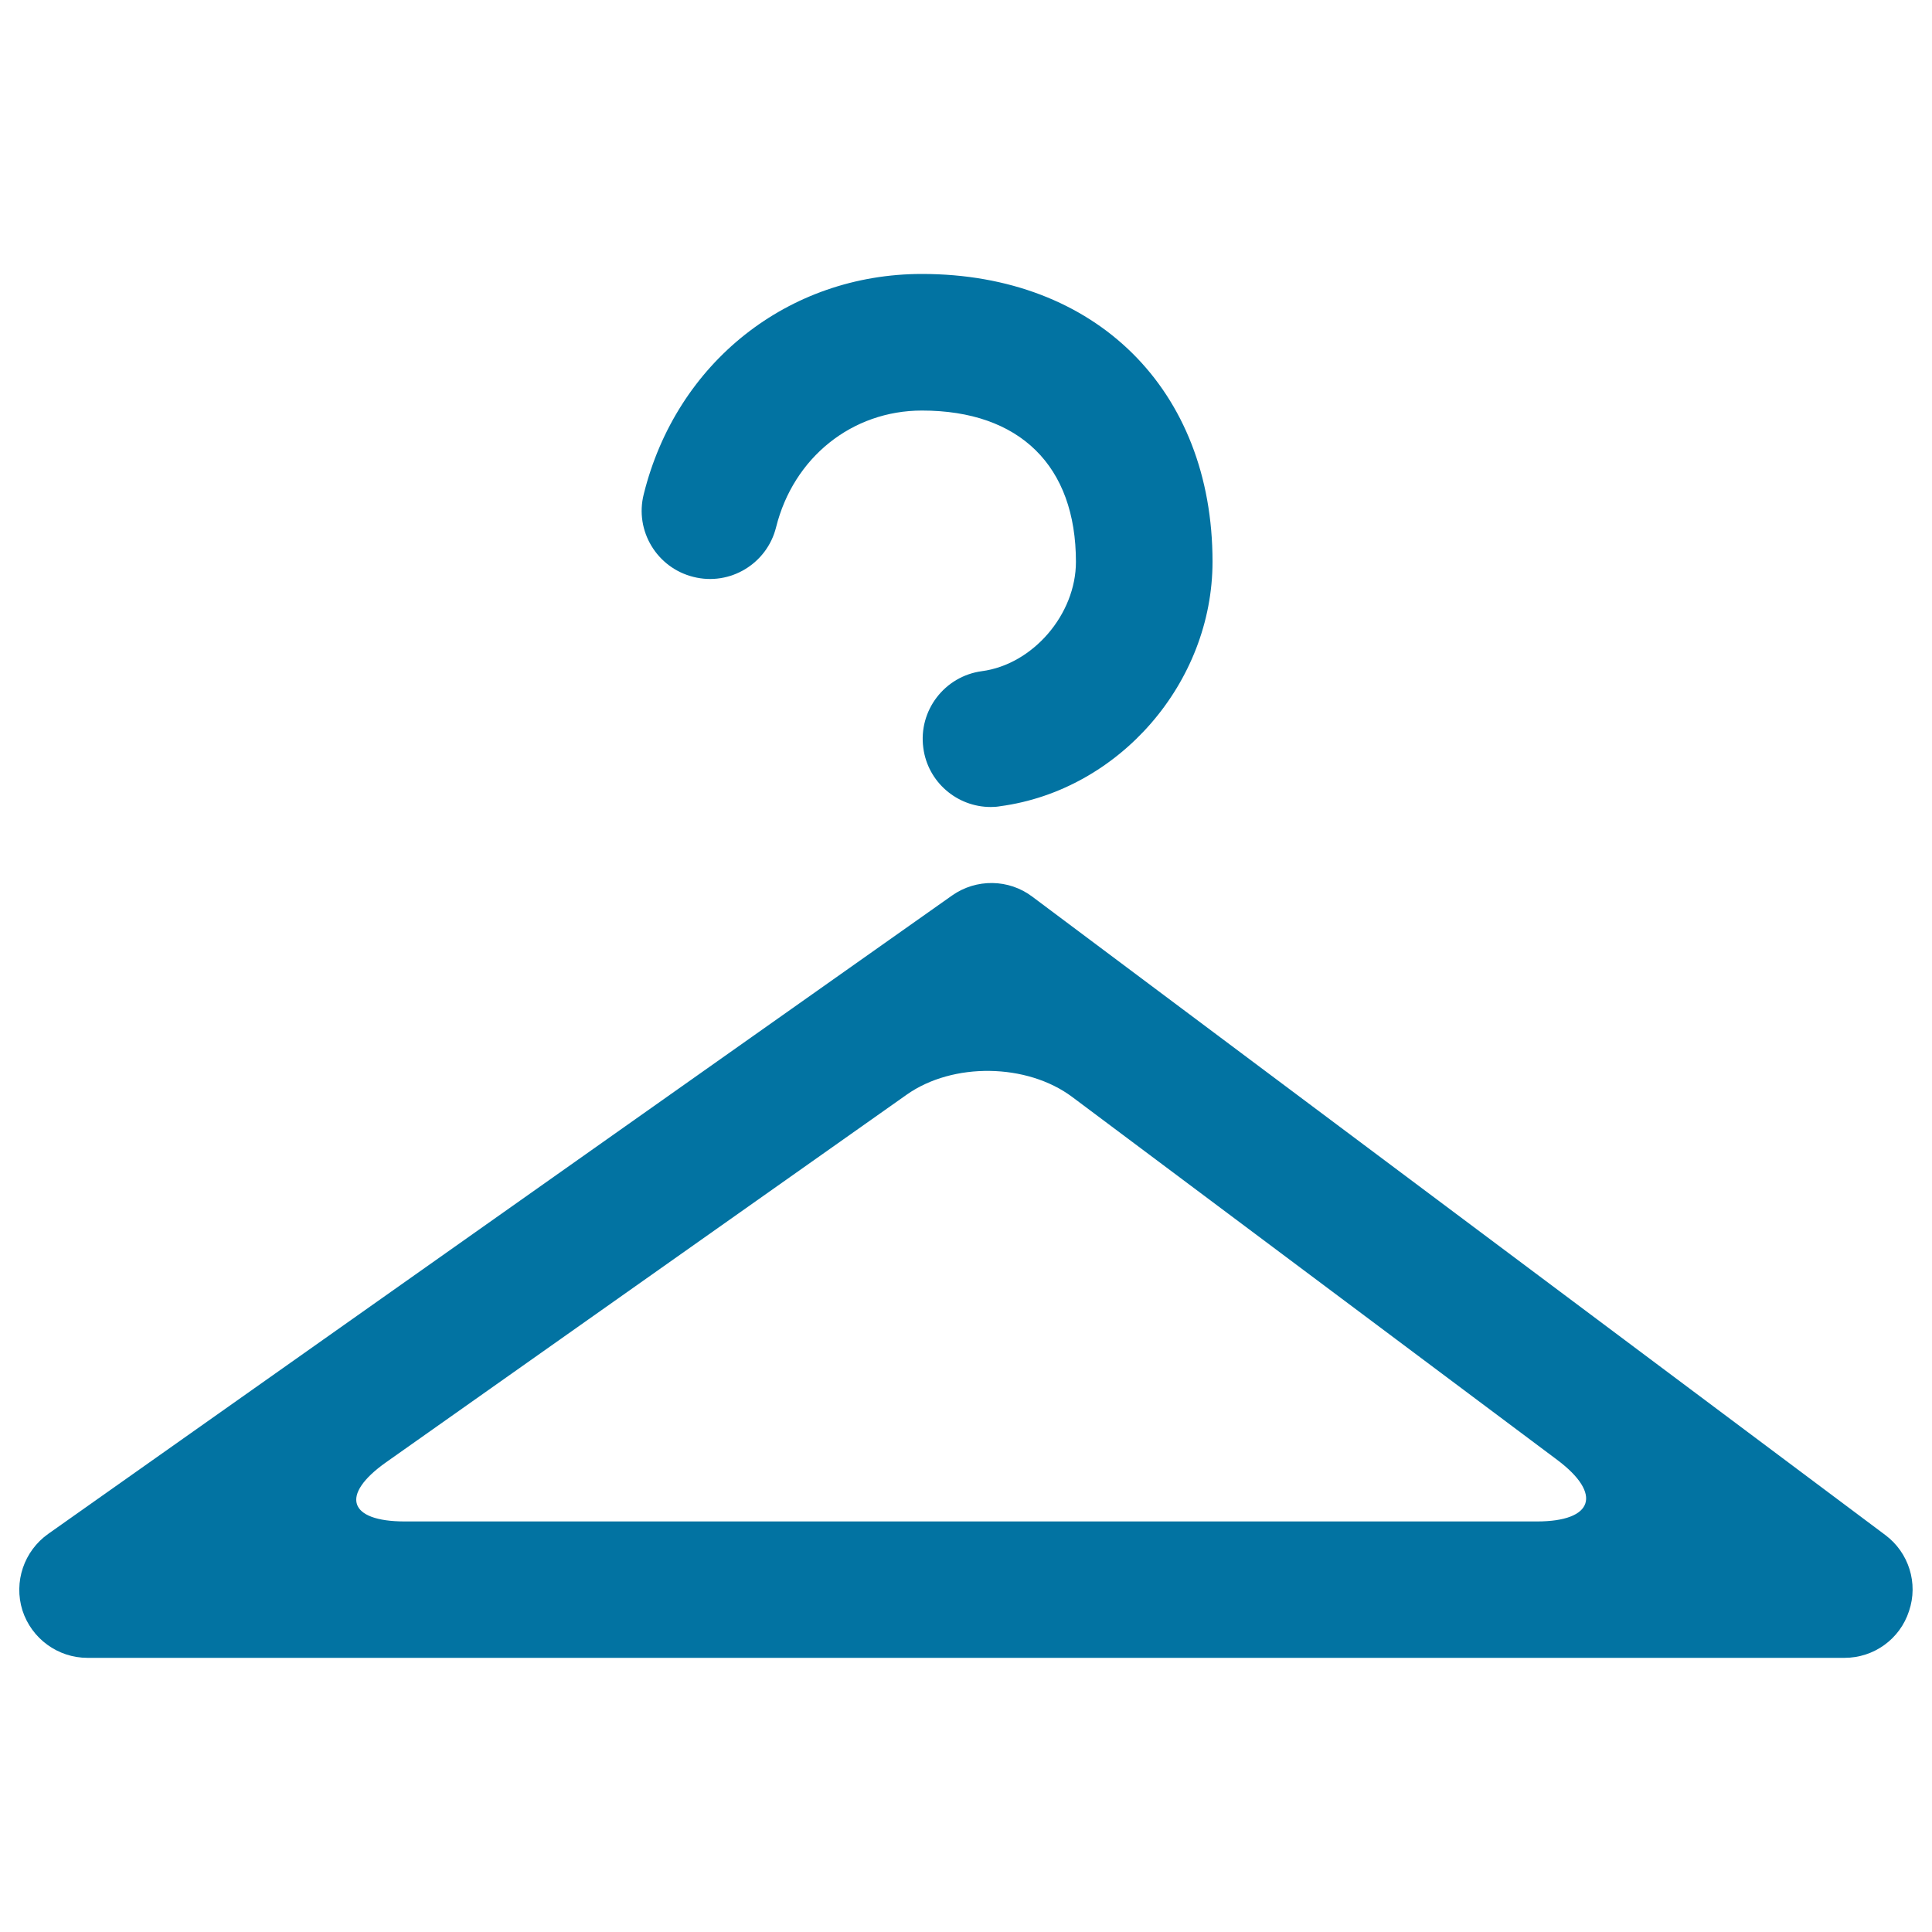 <svg xmlns="http://www.w3.org/2000/svg" viewBox="0 0 1000 1000" style="fill:#0273a2">
<title>Hanger SVG icon</title>
<g><g><path d="M512.8,417.7c-17.4,0-32.6-12.9-34.9-30.6c-2.6-19.3,11-37.1,30.3-39.7c26.4-3.5,48.7-29.4,48.7-56.6c0-49.7-29.1-78.3-79.7-78.3c-36.2,0-66.5,24.3-75.5,60.4c-4.7,18.9-23.9,30.5-42.8,25.7c-18.9-4.7-30.5-23.9-25.7-42.8c16.9-68.2,74.8-114,144-114c89.9,0,150.4,59.8,150.4,148.9c0,62.7-48.3,118.3-109.9,126.6C516,417.6,514.4,417.7,512.8,417.7z"/></g><g><path d="M954.7,858.1H45.3c-15.4,0-29-10-33.7-24.6C7,818.8,12.4,802.8,25,793.9l467.8-330.4c12.5-8.8,29.3-8.6,41.5,0.6l441.5,330.4c12.2,9.1,17.2,25,12.3,39.4C983.4,848.4,969.9,858.1,954.7,858.1z M209.5,787.5h586c29.3,0,34-14.2,10.6-31.8L555,567.8c-23.4-17.5-61.8-18.1-85.7-1.2L199.8,756.9C175.9,773.8,180.3,787.5,209.5,787.5z"/></g></g>
</svg>